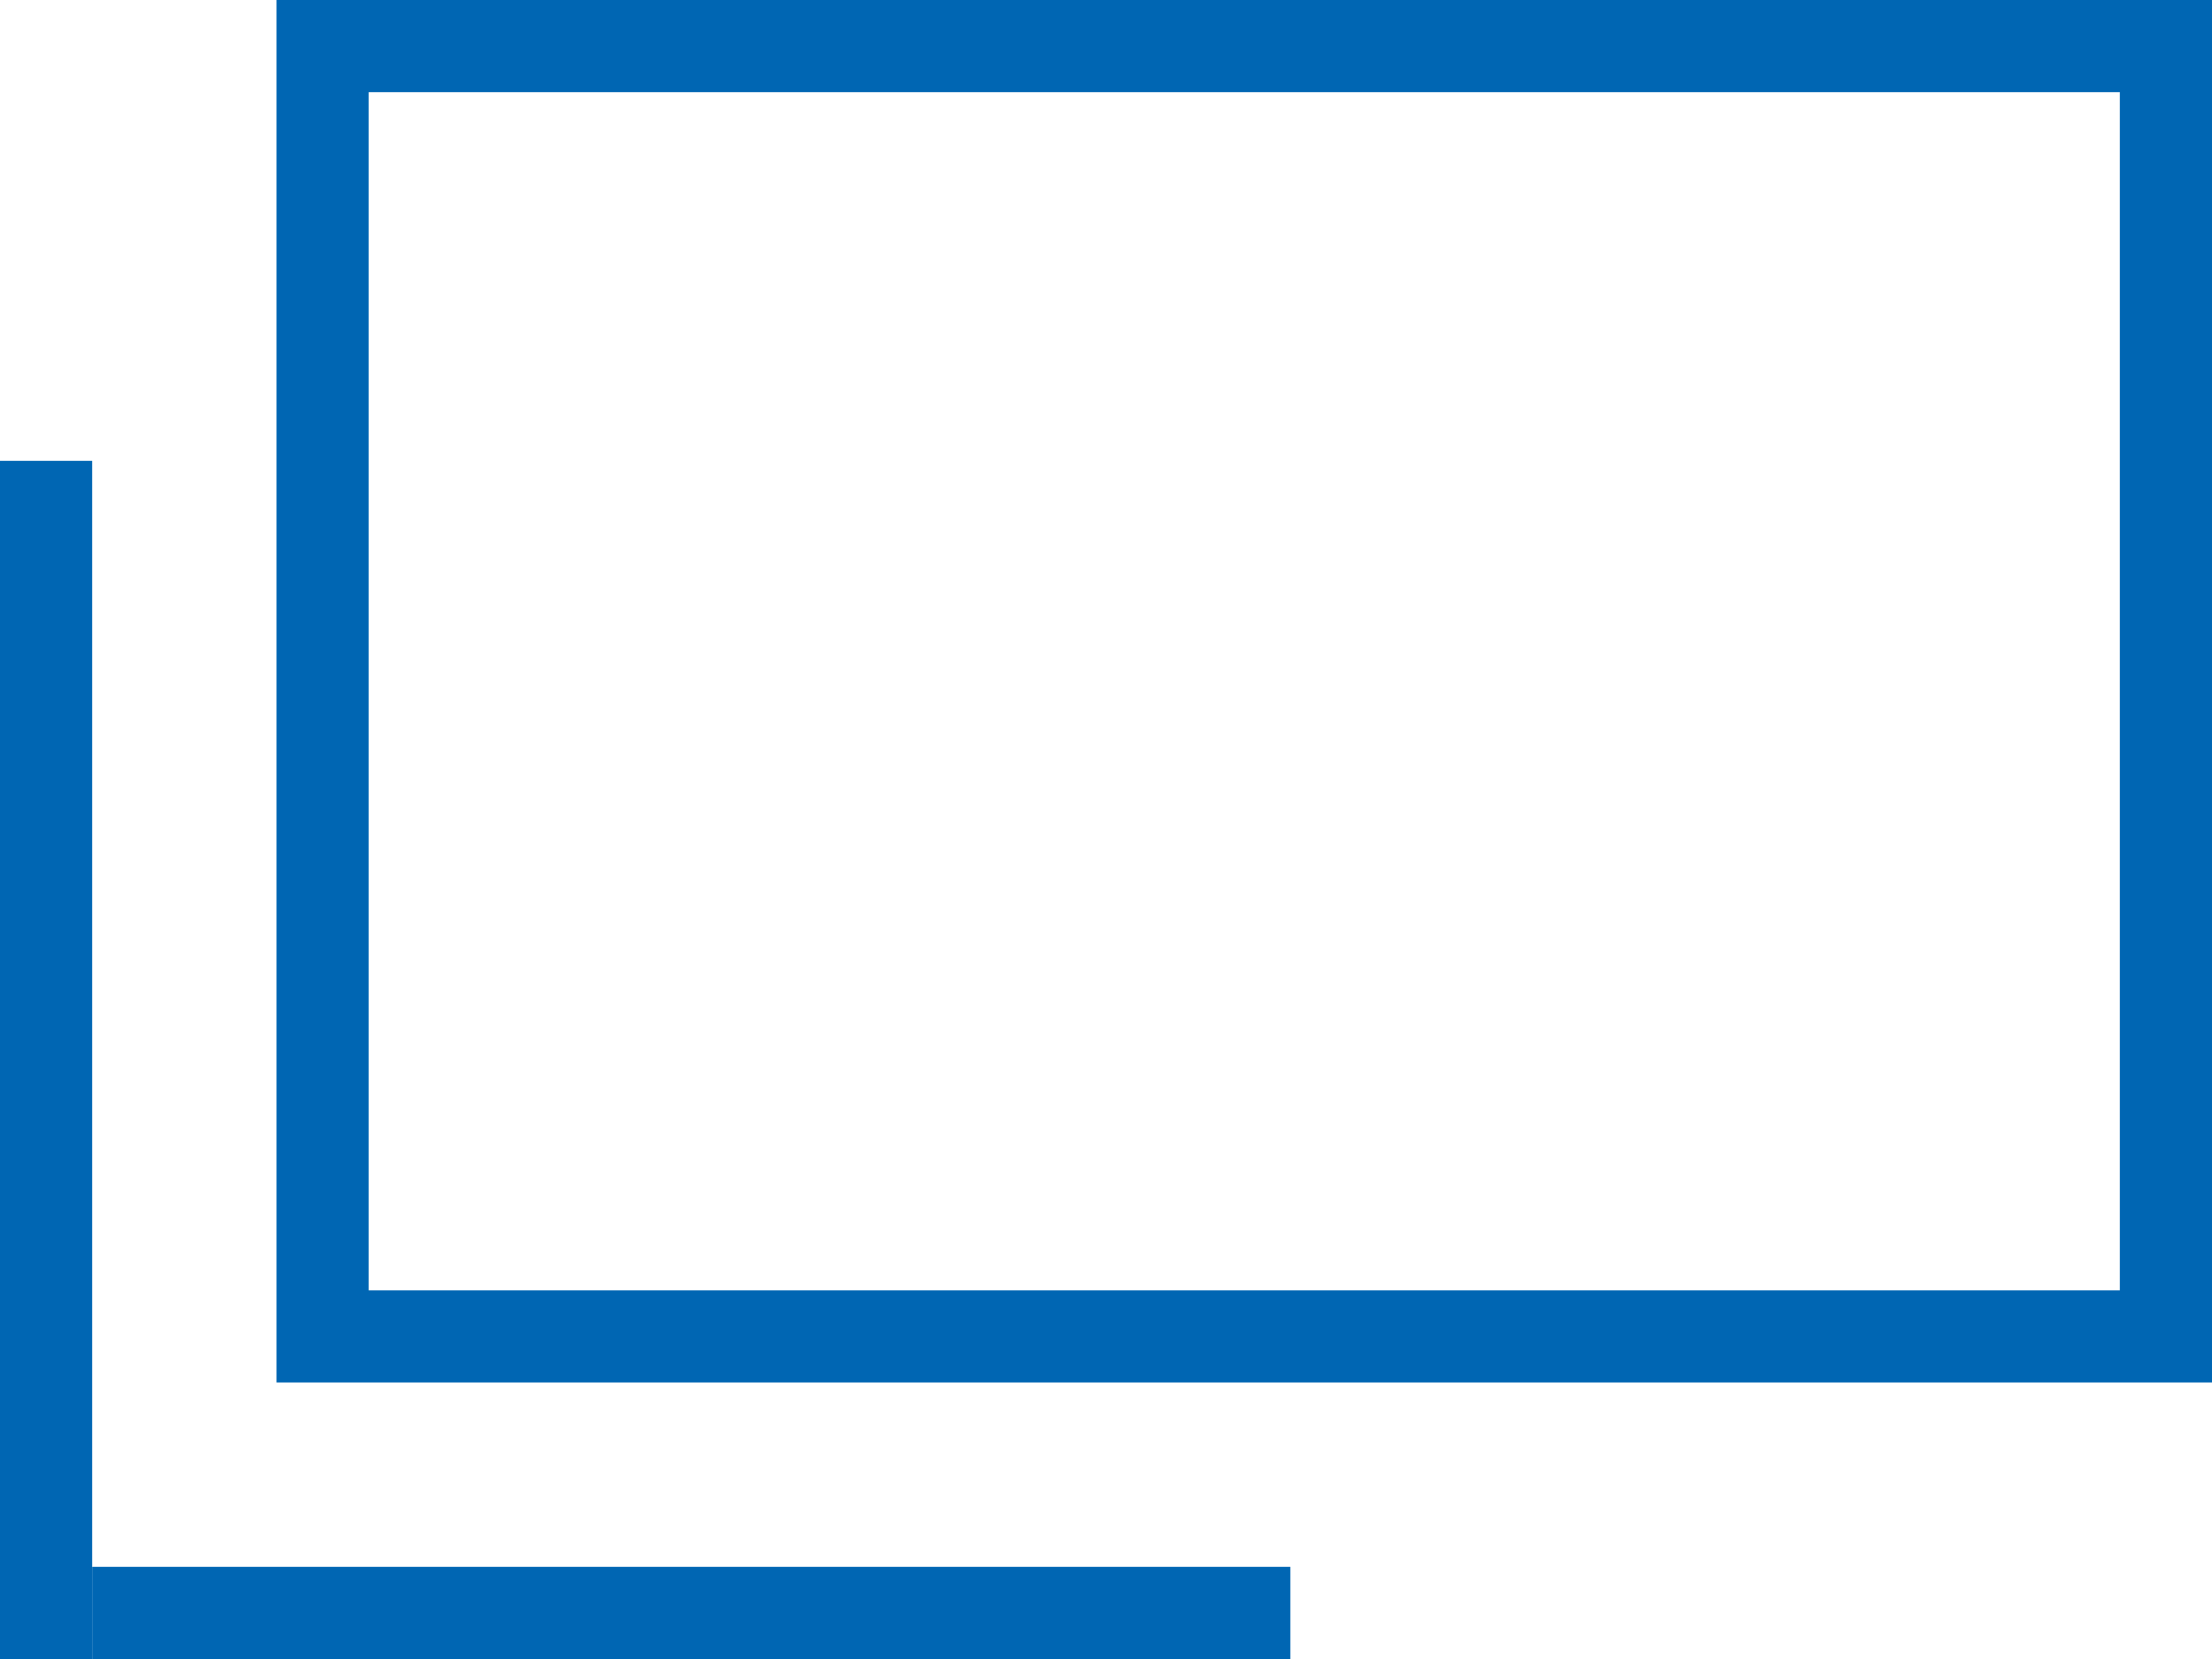 <svg xmlns="http://www.w3.org/2000/svg" width="24" height="18" viewBox="0 0 24 18"><g transform="translate(-1273 -8484)"><path d="M1,1V14H20V1H1M0,0H21V15H0Z" transform="translate(1276 8484)" fill="#0066b3"/><rect width="1" height="13" transform="translate(1273 8489)" fill="#0066b3"/><rect width="13" height="1" transform="translate(1274 8501)" fill="#0066b3"/></g></svg>